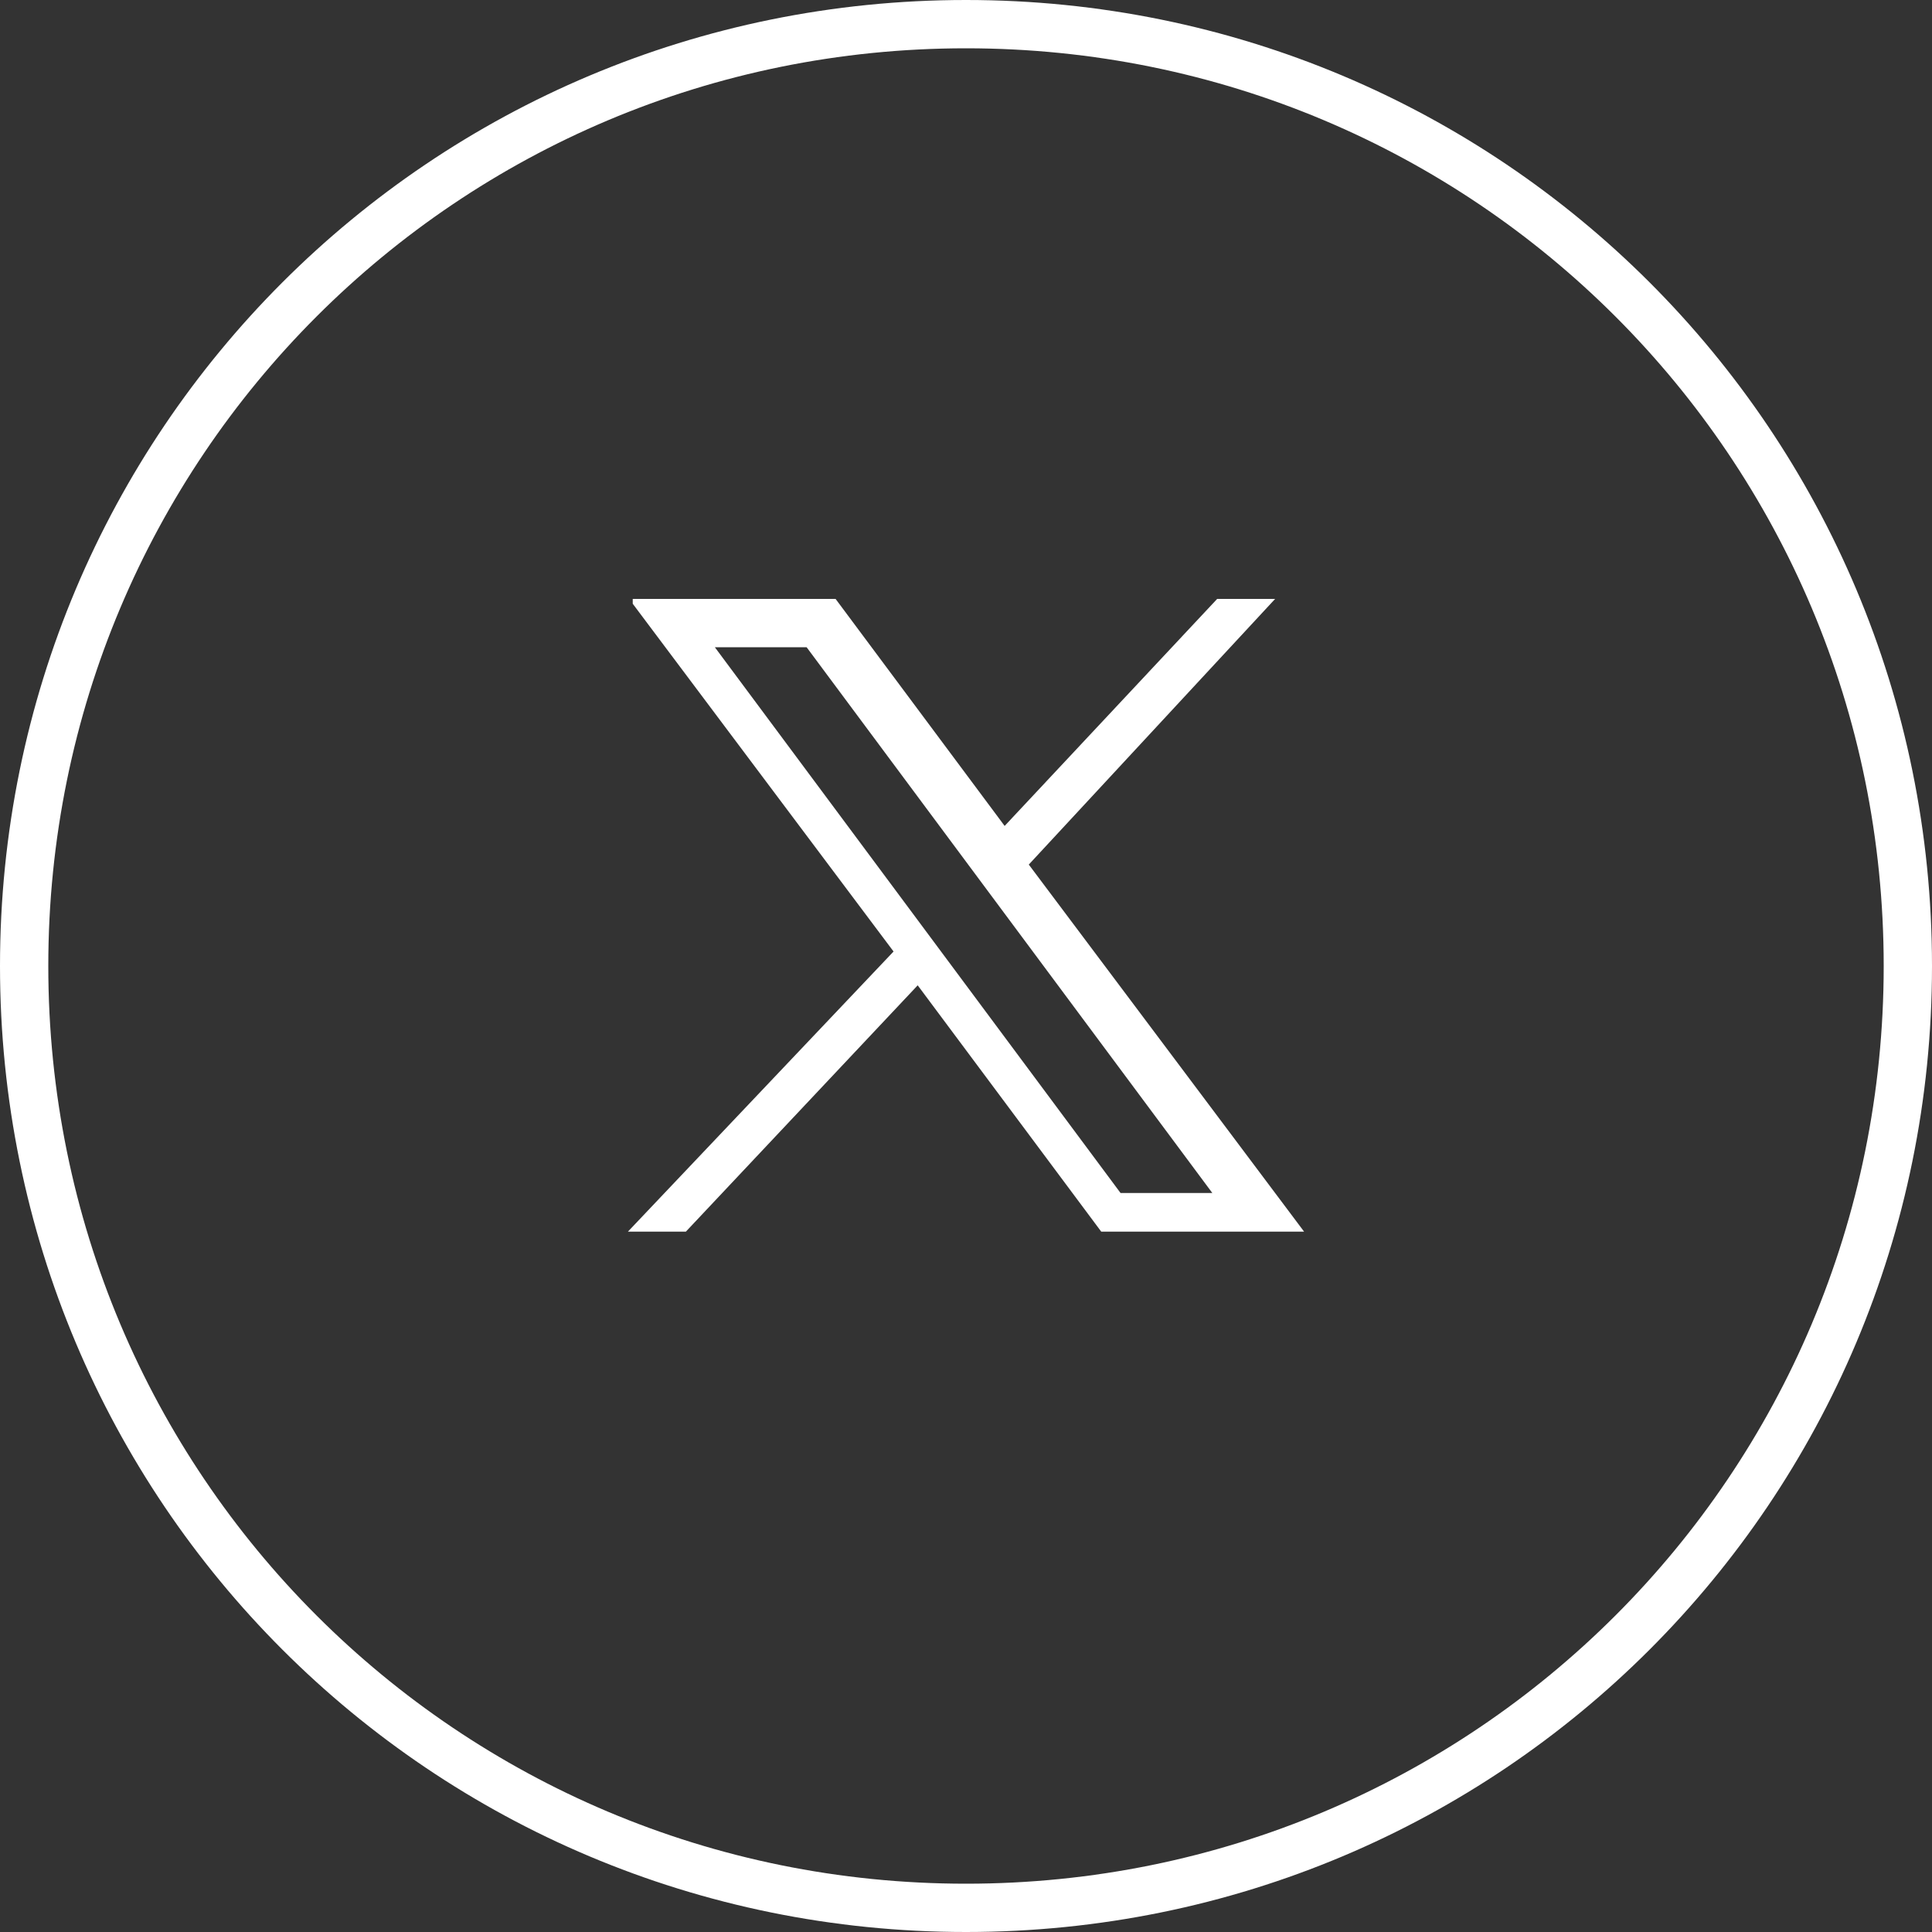 <?xml version="1.0" encoding="utf-8"?>
<!-- Generator: Adobe Illustrator 26.4.1, SVG Export Plug-In . SVG Version: 6.00 Build 0)  -->
<svg version="1.1" id="Calque_1" xmlns="http://www.w3.org/2000/svg" xmlns:xlink="http://www.w3.org/1999/xlink" x="0px" y="0px"
	 viewBox="0 0 40 40" style="enable-background:new 0 0 40 40;" xml:space="preserve">
<rect x="0" y="0" width="40" height="40" fill="#333333" stroke="none"/>
<style type="text/css">
	.st0{fill:#FFFFFF;}
	.st1{fill:none;stroke:#FFFFFF;}
</style>
<path class="st0" d="M13.1,12.5l5.4,7.2L13,25.5h1.2l4.8-5.1l3.8,5.1H27l-5.7-7.6l5.1-5.5h-1.2l-4.4,4.7l-3.5-4.7h-4.2V12.5z
	 M14.8,13.4h1.9l8.4,11.3h-1.9L14.8,13.4L14.8,13.4z"/>
<path class="st1" d="M0.5,20C0.5,9.2,9.2,0.5,20,0.5S39.5,9.2,39.5,20S30.8,39.5,20,39.5S0.5,30.8,0.5,20z"/>
</svg>
